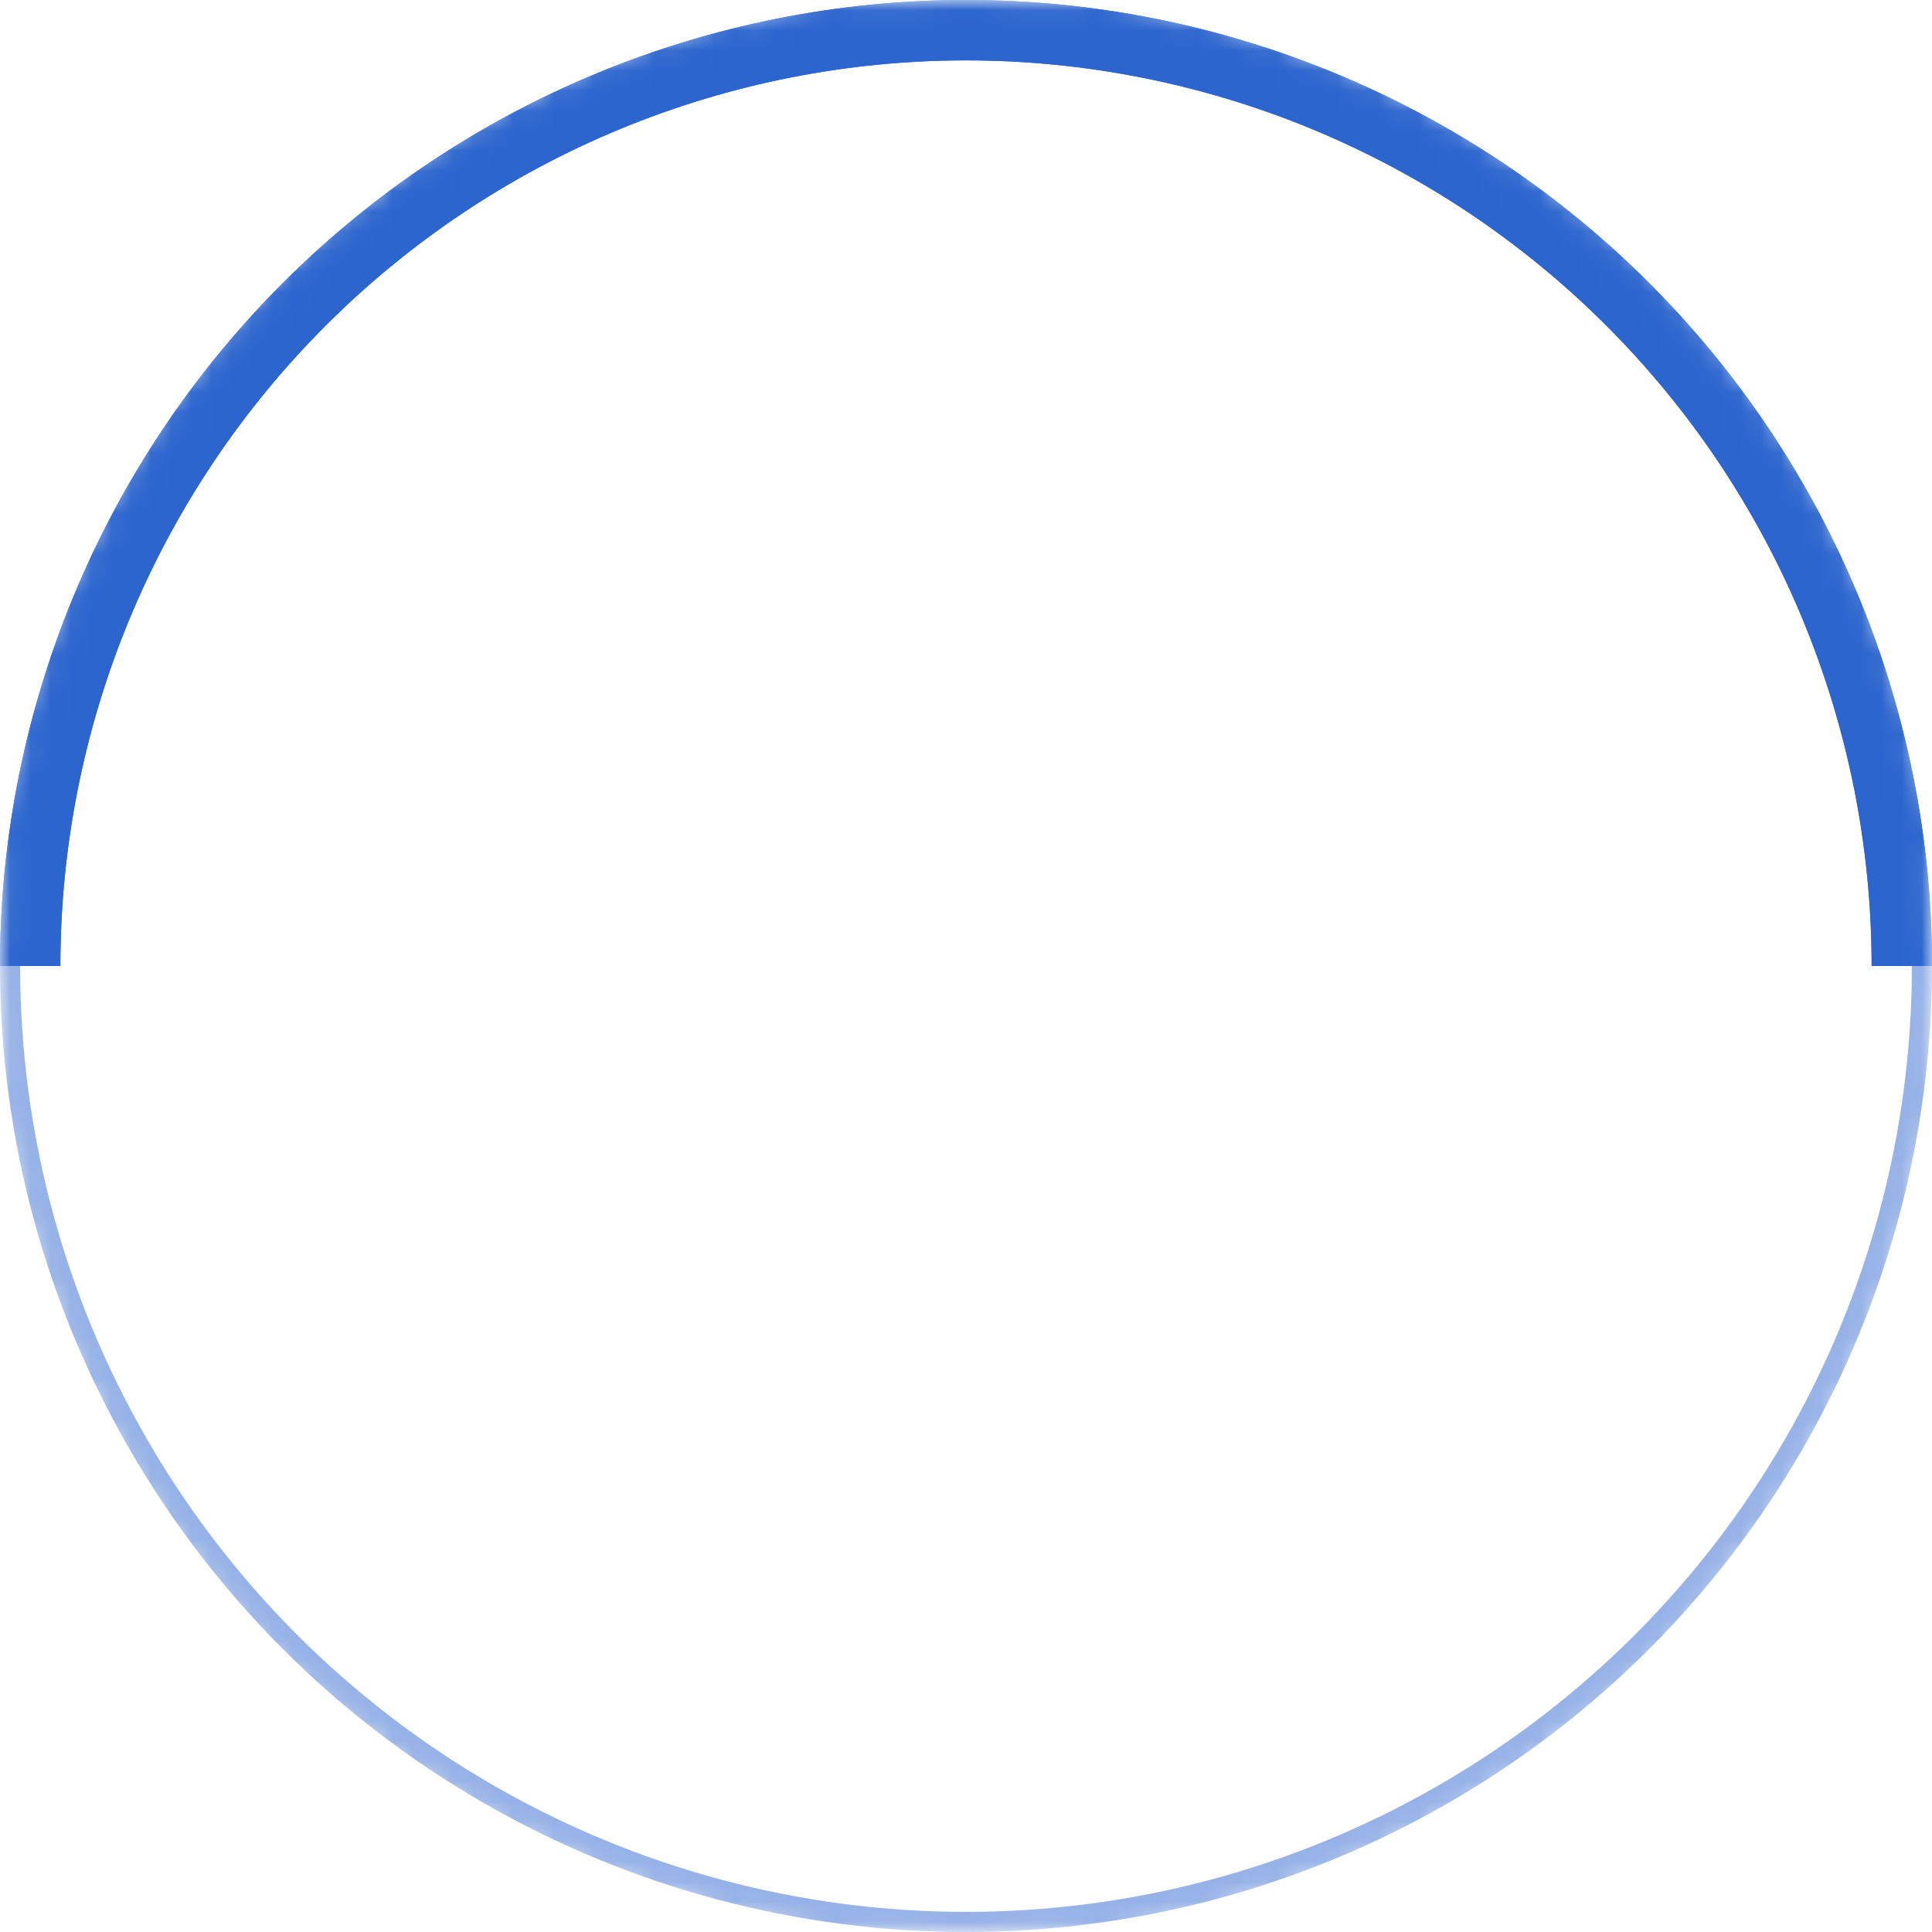 <?xml version="1.0" encoding="UTF-8"?> <svg xmlns="http://www.w3.org/2000/svg" width="96" height="96" viewBox="0 0 96 96" fill="none"> <mask id="mask0_705_16" style="mask-type:alpha" maskUnits="userSpaceOnUse" x="0" y="0" width="96" height="96"> <circle cx="48" cy="48" r="48" fill="#C4C4C4"></circle> <circle cx="48" cy="48" r="48" stroke="#2C65CE"></circle> </mask> <g mask="url(#mask0_705_16)"> <g filter="url(#filter0_f_705_16)"> <path d="M1.5 48C1.5 41.894 2.703 35.847 5.04 30.205C7.376 24.564 10.802 19.438 15.12 15.12C19.438 10.802 24.564 7.376 30.205 5.04C35.847 2.703 41.894 1.5 48 1.5C54.106 1.5 60.153 2.703 65.795 5.04C71.436 7.376 76.562 10.802 80.88 15.12C85.198 19.438 88.624 24.564 90.96 30.205C93.297 35.847 94.5 41.894 94.5 48" stroke="#2C65CE" stroke-width="3"></path> </g> <circle opacity="0.5" cx="48" cy="48" r="47.5" stroke="#2C65CE"></circle> <path d="M1.5 48C1.5 41.894 2.703 35.847 5.04 30.205C7.376 24.564 10.802 19.438 15.12 15.12C19.438 10.802 24.564 7.376 30.205 5.04C35.847 2.703 41.894 1.5 48 1.5C54.106 1.5 60.153 2.703 65.795 5.04C71.436 7.376 76.562 10.802 80.88 15.12C85.198 19.438 88.624 24.564 90.96 30.205C93.297 35.847 94.5 41.894 94.5 48" stroke="#2C65CE" stroke-width="3"></path> </g> <defs> <filter id="filter0_f_705_16" x="-5" y="-5" width="106" height="58" filterUnits="userSpaceOnUse" color-interpolation-filters="sRGB"> <feFlood flood-opacity="0" result="BackgroundImageFix"></feFlood> <feBlend mode="normal" in="SourceGraphic" in2="BackgroundImageFix" result="shape"></feBlend> <feGaussianBlur stdDeviation="2.5" result="effect1_foregroundBlur_705_16"></feGaussianBlur> </filter> </defs> </svg> 
